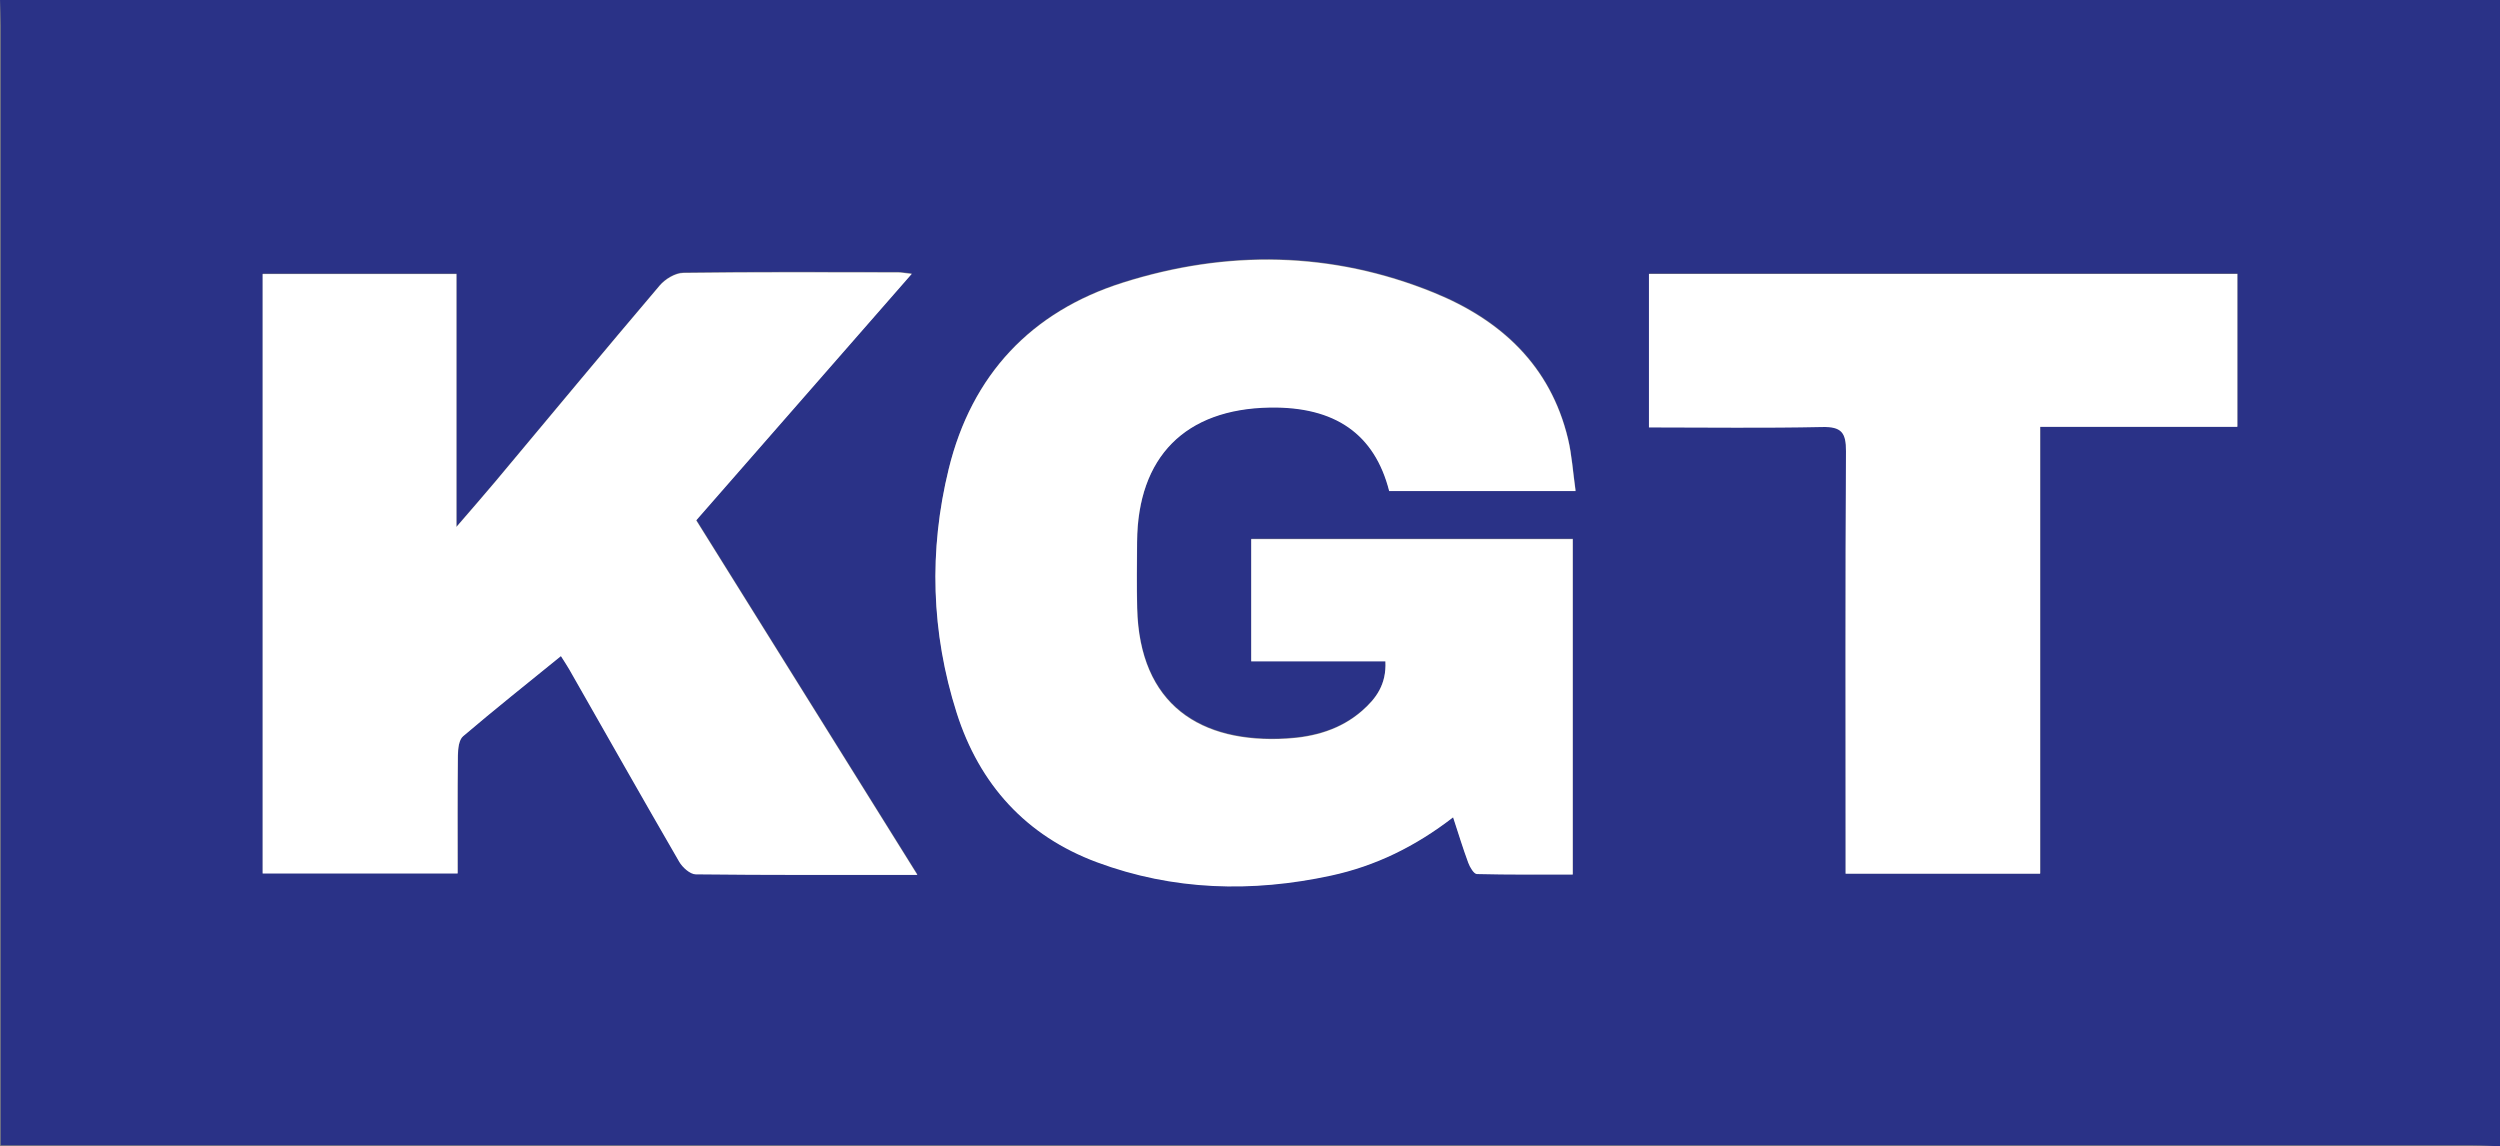 <?xml version="1.0" encoding="UTF-8"?>
<svg id="Layer_2" xmlns="http://www.w3.org/2000/svg" viewBox="0 0 639 292.99">
  <rect x="0" y="0" width="639" height="292.99" fill="#808080" stroke="none"/>
  <defs>
    <style>
      .cls-1 {
        fill: #2a3287;
      }

      .cls-2 {
        fill: #fff;
      }
    </style>
  </defs>
  <g id="Layer_1-2" data-name="Layer_1">
    <g>
      <path class="cls-1" d="M0,0h639v292.99c-2.32-.09-4.64-.27-6.96-.27-208.29-.01-416.59-.01-624.88-.01H.2c0-2.97,0-5.12,0-7.27,0-92.99,0-185.99,0-278.98,0-2.15-.13-4.31-.19-6.46ZM402.75,125.36c-.69-4.87-.95-9.18-1.94-13.31-4.49-18.73-17.21-30.4-34.3-37.35-26.06-10.6-52.93-10.98-79.53-2.54-23.39,7.42-38.57,23.56-44.45,47.57-5.12,20.89-4.5,41.83,2.03,62.35,5.81,18.29,17.74,31.45,35.84,38.18,19.5,7.25,39.62,7.8,59.89,3.41,11.33-2.45,21.53-7.44,31.16-14.88,1.38,4.21,2.52,7.96,3.88,11.63.41,1.11,1.43,2.84,2.2,2.86,8.22.21,16.44.13,24.5.13v-85.73h-82.18v31.25h34.3c.29,5.89-2.39,9.51-5.96,12.64-5.51,4.82-12.24,6.69-19.3,7.1-21.98,1.29-37.61-8.57-38.2-33.34-.13-5.64-.06-11.29-.02-16.94.16-21.72,12.31-33.99,33.96-34.34,16.62-.27,26.75,6.74,30.48,21.33h47.65ZM234.51,223.49c-19.23-30.82-37.8-60.59-56.52-90.61,18.23-20.85,36.39-41.62,55.09-63-1.93-.21-2.72-.37-3.51-.37-18.3-.02-36.6-.12-54.89.13-2.05.03-4.63,1.59-6.03,3.24-14.08,16.58-27.96,33.32-41.92,50.01-2.97,3.55-6.02,7.02-10.03,11.68v-64.65h-49.53v153.21h49.84c0-10.3-.06-20.23.06-30.16.02-1.67.25-3.99,1.32-4.91,8.15-6.94,16.54-13.61,25.02-20.5.89,1.41,1.53,2.36,2.1,3.35,9.36,16.42,18.66,32.87,28.13,49.21.84,1.45,2.78,3.2,4.23,3.22,18.45.22,36.9.14,56.65.14ZM521.5,108.97h50.41v-39.08h-150.39v39.23c15.05,0,29.67.2,44.29-.11,4.9-.11,6.1,1.44,6.07,6.17-.19,34.02-.1,68.04-.1,102.07,0,1.92,0,3.85,0,5.94h49.73v-114.21Z"/>
      <g>
        <path class="cls-2" d="M402.72,125.51h-47.65c-3.73-14.59-13.86-21.6-30.48-21.33-21.66.35-33.81,12.62-33.96,34.34-.04,5.65-.11,11.3.02,16.94.59,24.77,16.22,34.63,38.2,33.34,7.06-.41,13.79-2.28,19.3-7.1,3.58-3.13,6.25-6.76,5.96-12.64h-34.3v-31.25h82.18v85.73c-8.06,0-16.28.08-24.5-.13-.77-.02-1.79-1.74-2.2-2.86-1.36-3.67-2.5-7.42-3.88-11.63-9.63,7.44-19.83,12.43-31.16,14.88-20.27,4.39-40.38,3.84-59.89-3.41-18.1-6.73-30.02-19.89-35.84-38.18-6.52-20.52-7.15-41.46-2.03-62.35,5.88-24,21.06-40.15,44.45-47.57,26.61-8.44,53.47-8.06,79.53,2.54,17.09,6.95,29.81,18.61,34.3,37.35.99,4.13,1.25,8.44,1.94,13.31Z"/>
        <path class="cls-2" d="M234.48,223.63c-19.75,0-38.2.07-56.65-.14-1.45-.02-3.39-1.77-4.23-3.22-9.47-16.35-18.77-32.8-28.13-49.21-.57-1-1.22-1.95-2.1-3.35-8.48,6.89-16.86,13.55-25.02,20.5-1.08.92-1.3,3.23-1.32,4.91-.12,9.93-.06,19.86-.06,30.16h-49.84V70.05h49.53v64.65c4.01-4.66,7.06-8.13,10.03-11.68,13.96-16.68,27.83-33.43,41.92-50.01,1.4-1.65,3.98-3.21,6.03-3.24,18.29-.25,36.59-.15,54.89-.13.79,0,1.58.16,3.51.37-18.7,21.39-36.86,42.16-55.09,63,18.73,30.02,37.3,59.79,56.52,90.61Z"/>
        <path class="cls-2" d="M521.46,109.12v114.21h-49.73c0-2.09,0-4.01,0-5.94,0-34.02-.09-68.04.1-102.07.03-4.74-1.17-6.28-6.07-6.17-14.62.32-29.24.11-44.29.11v-39.23h150.39v39.08h-50.41Z"/>
      </g>
    </g>
  </g>
</svg>